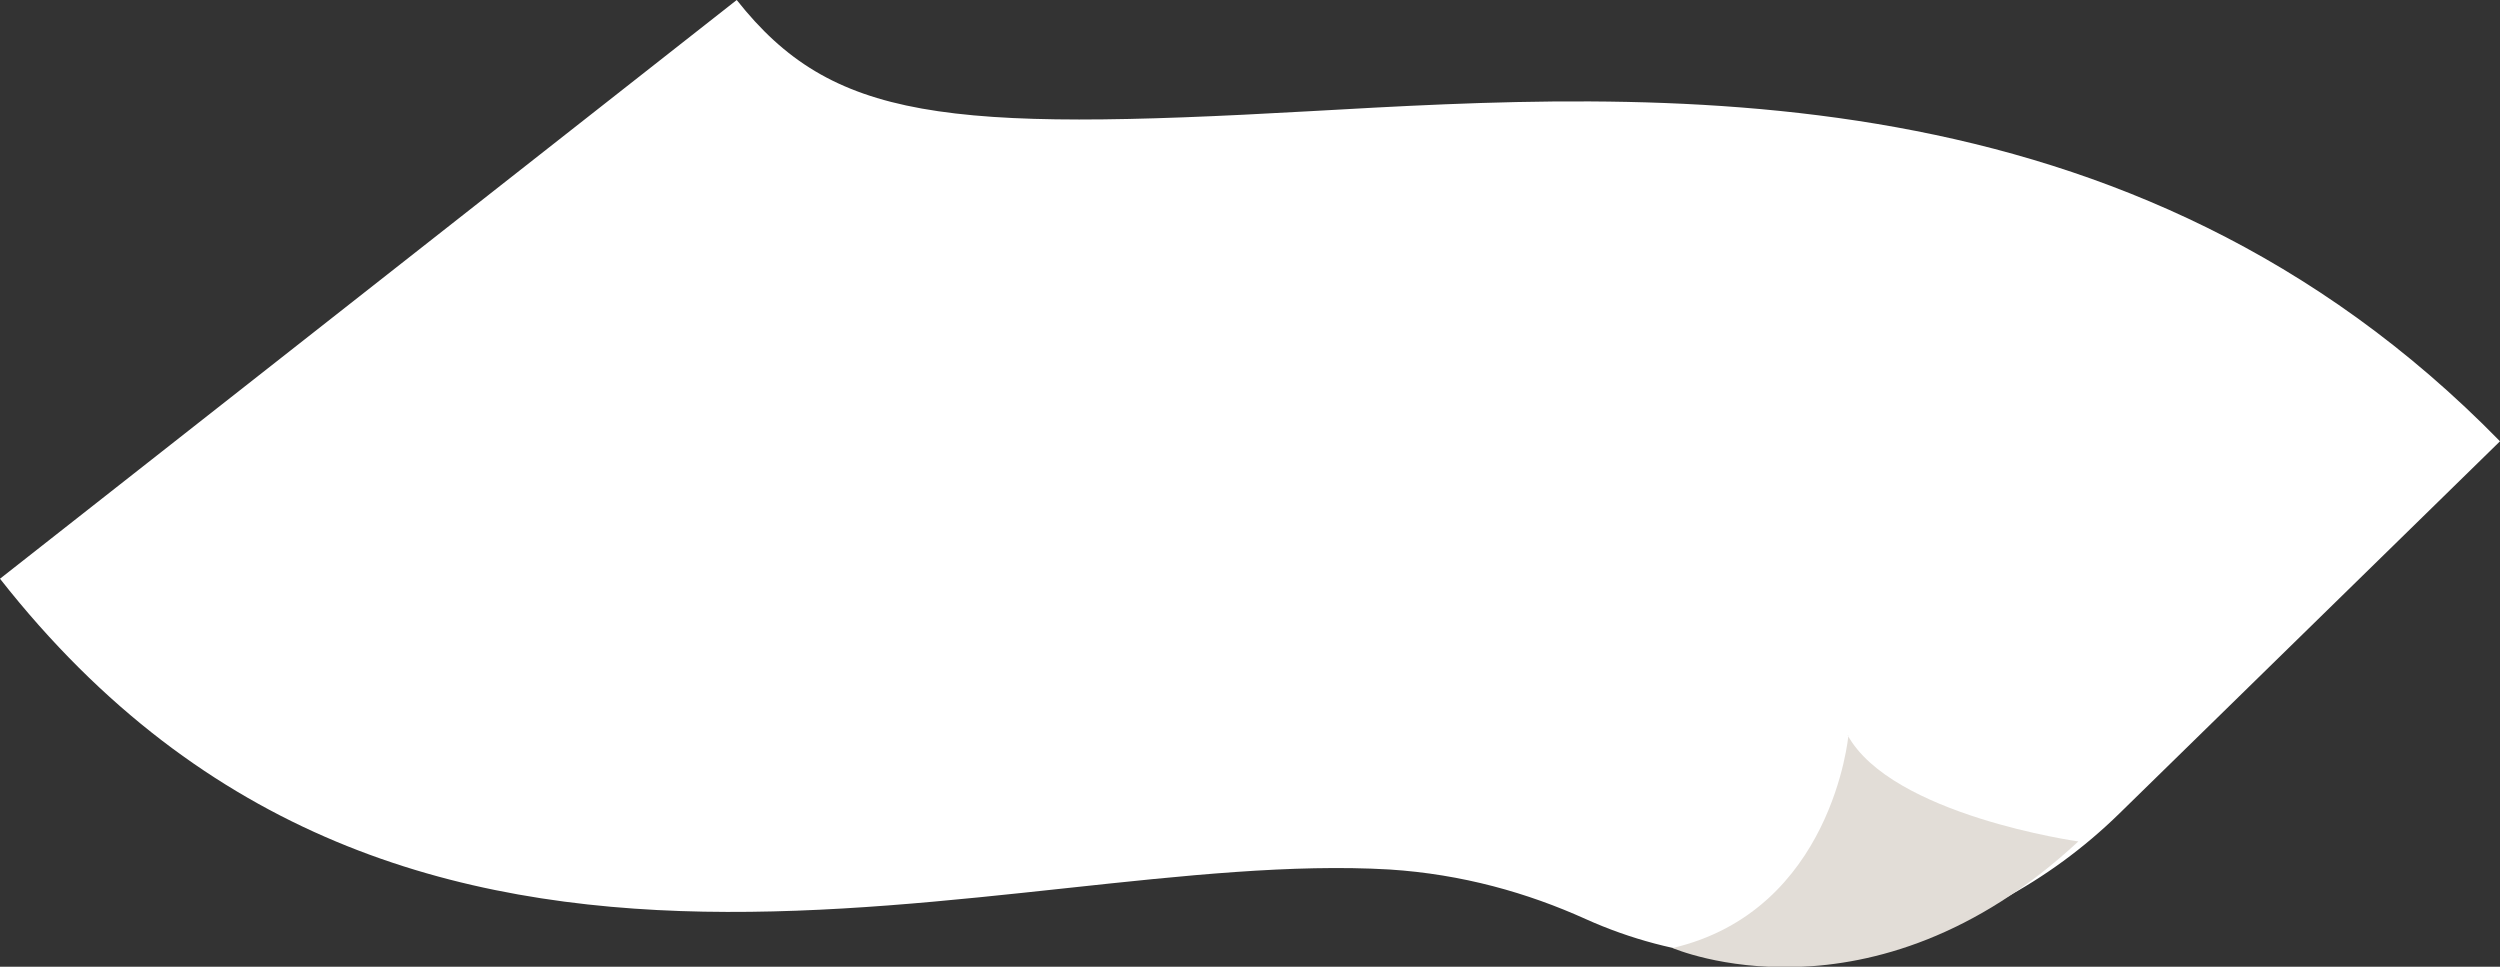 <?xml version="1.0" encoding="UTF-8"?><svg id="_レイヤー_2" xmlns="http://www.w3.org/2000/svg" viewBox="0 0 26.74 10.34"><rect x="0" y="0" width="26.74" height="10.34" fill="#333333" stroke="none"/><defs><style>.cls-1{fill:#fff;}.cls-2{fill:#e2ddd7;}</style></defs><g id="_レイヤー_1-2"><g><path class="cls-1" d="M22.67,8.7c-1.51,1.48-3.78,2-5.71,1.13-.62-.28-1.32-.48-2.1-.53-4.13-.24-10.47,2.48-14.86-3.11L7.88,0c1.02,1.29,2.22,1.41,6.12,1.19,3.72-.21,8.79-.51,12.74,3.53l-4.07,3.98Z"/><path class="cls-2" d="M19.77,7.87s-.17,1.87-1.88,2.27c0,0,2.12,.92,4.34-1.14,0,0-2-.28-2.47-1.14Z"/></g></g></svg>